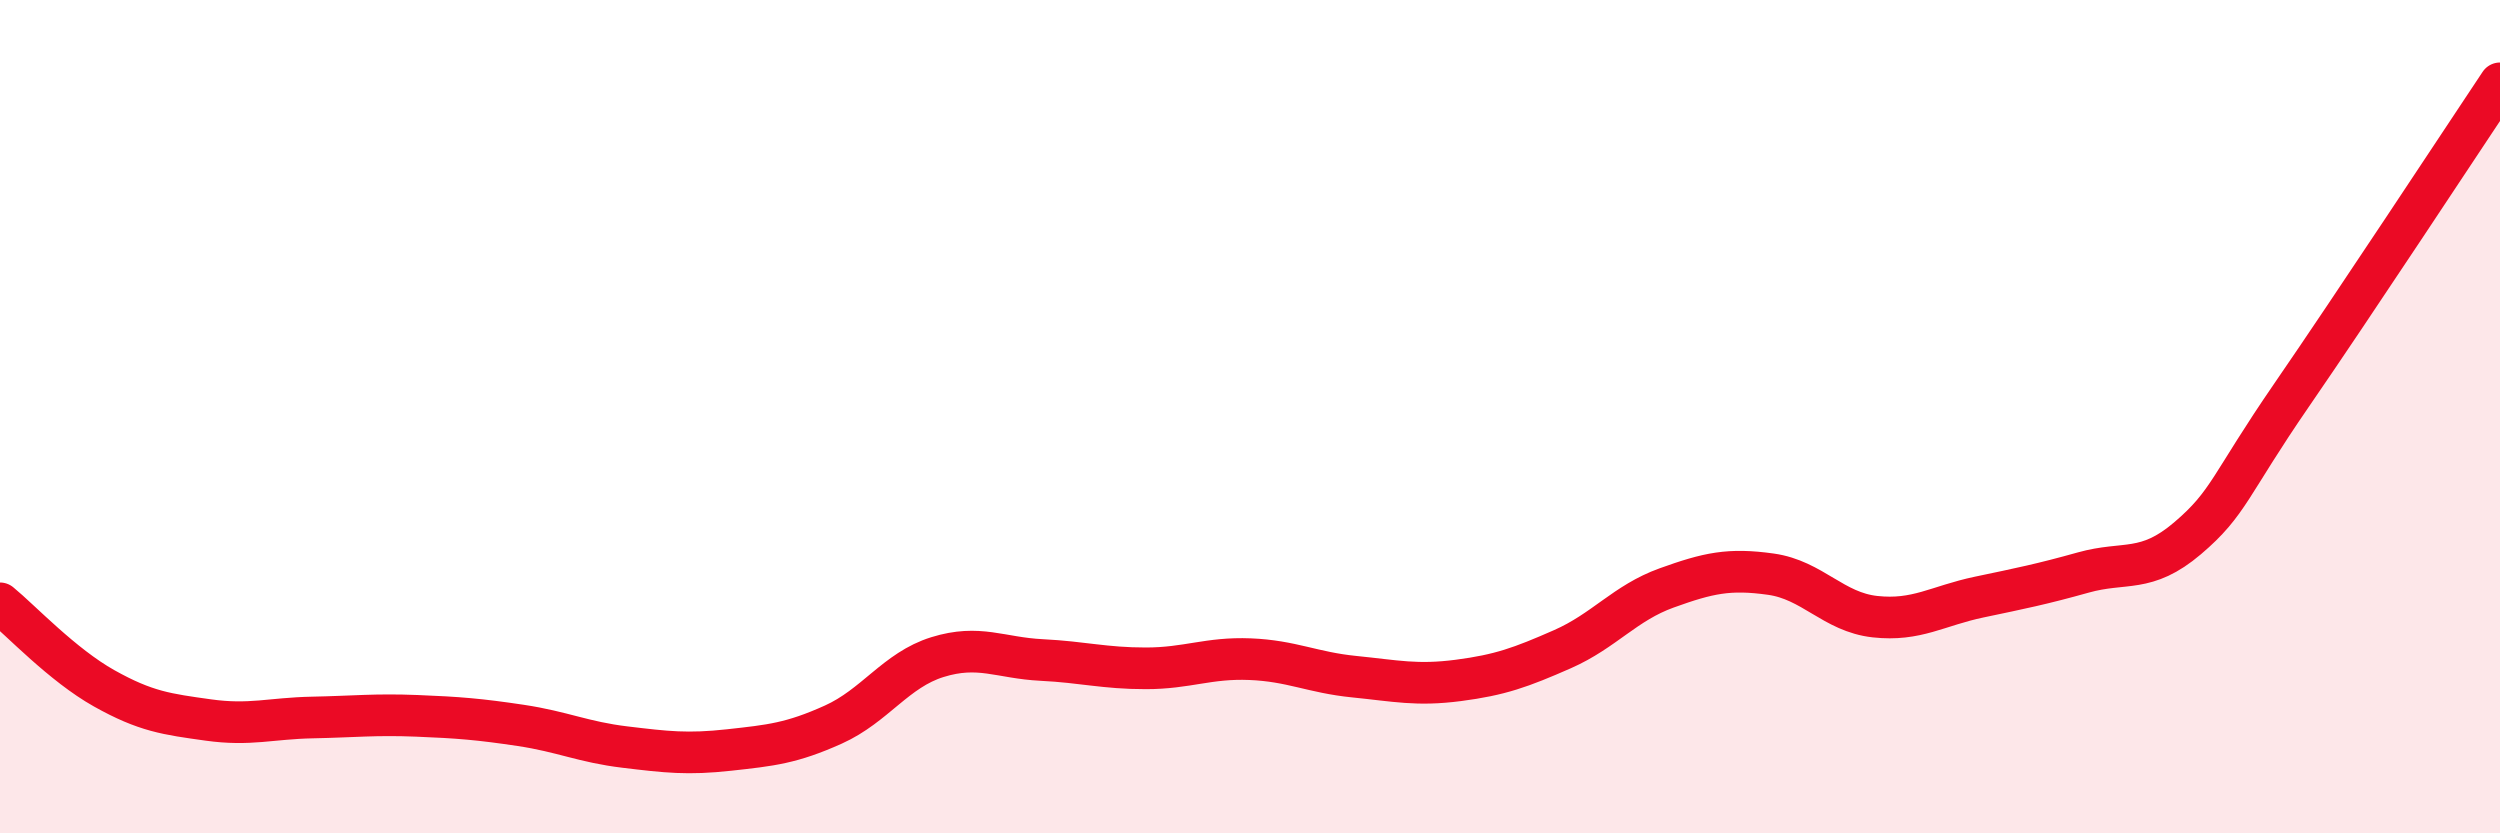 
    <svg width="60" height="20" viewBox="0 0 60 20" xmlns="http://www.w3.org/2000/svg">
      <path
        d="M 0,14.48 C 0.5,14.89 1.5,15.96 2.5,16.52 C 3.5,17.08 4,17.14 5,17.28 C 6,17.42 6.5,17.24 7.5,17.22 C 8.5,17.2 9,17.14 10,17.18 C 11,17.22 11.5,17.26 12.5,17.41 C 13.5,17.56 14,17.81 15,17.93 C 16,18.05 16.5,18.11 17.5,18 C 18.5,17.89 19,17.84 20,17.39 C 21,16.94 21.5,16.08 22.5,15.77 C 23.5,15.46 24,15.79 25,15.84 C 26,15.89 26.5,16.04 27.5,16.04 C 28.5,16.04 29,15.78 30,15.82 C 31,15.86 31.5,16.14 32.5,16.24 C 33.5,16.34 34,16.46 35,16.33 C 36,16.2 36.5,16.02 37.5,15.58 C 38.5,15.14 39,14.47 40,14.11 C 41,13.75 41.5,13.64 42.5,13.78 C 43.5,13.92 44,14.69 45,14.8 C 46,14.91 46.5,14.54 47.5,14.33 C 48.5,14.12 49,14.02 50,13.74 C 51,13.46 51.5,13.77 52.5,12.92 C 53.5,12.07 53.5,11.66 55,9.48 C 56.5,7.3 59,3.5 60,2L60 20L0 20Z"
        fill="#EB0A25"
        opacity="0.1"
        stroke-linecap="round"
        stroke-linejoin="round"
      />
      <path
        d="M 0,14.48 C 0.5,14.89 1.5,15.96 2.5,16.52 C 3.5,17.08 4,17.14 5,17.28 C 6,17.42 6.5,17.24 7.5,17.22 C 8.5,17.2 9,17.14 10,17.18 C 11,17.22 11.5,17.26 12.5,17.41 C 13.5,17.56 14,17.81 15,17.93 C 16,18.05 16.5,18.11 17.5,18 C 18.5,17.89 19,17.84 20,17.39 C 21,16.94 21.5,16.08 22.5,15.77 C 23.5,15.46 24,15.79 25,15.84 C 26,15.89 26.5,16.04 27.5,16.04 C 28.5,16.04 29,15.78 30,15.82 C 31,15.86 31.5,16.14 32.5,16.24 C 33.5,16.34 34,16.46 35,16.33 C 36,16.2 36.5,16.02 37.5,15.58 C 38.5,15.14 39,14.47 40,14.11 C 41,13.75 41.5,13.64 42.5,13.78 C 43.5,13.92 44,14.69 45,14.8 C 46,14.91 46.5,14.54 47.5,14.33 C 48.5,14.12 49,14.02 50,13.74 C 51,13.46 51.5,13.77 52.5,12.92 C 53.5,12.07 53.5,11.66 55,9.48 C 56.5,7.3 59,3.5 60,2"
        stroke="#EB0A25"
        stroke-width="1"
        fill="none"
        stroke-linecap="round"
        stroke-linejoin="round"
      />
    </svg>
  